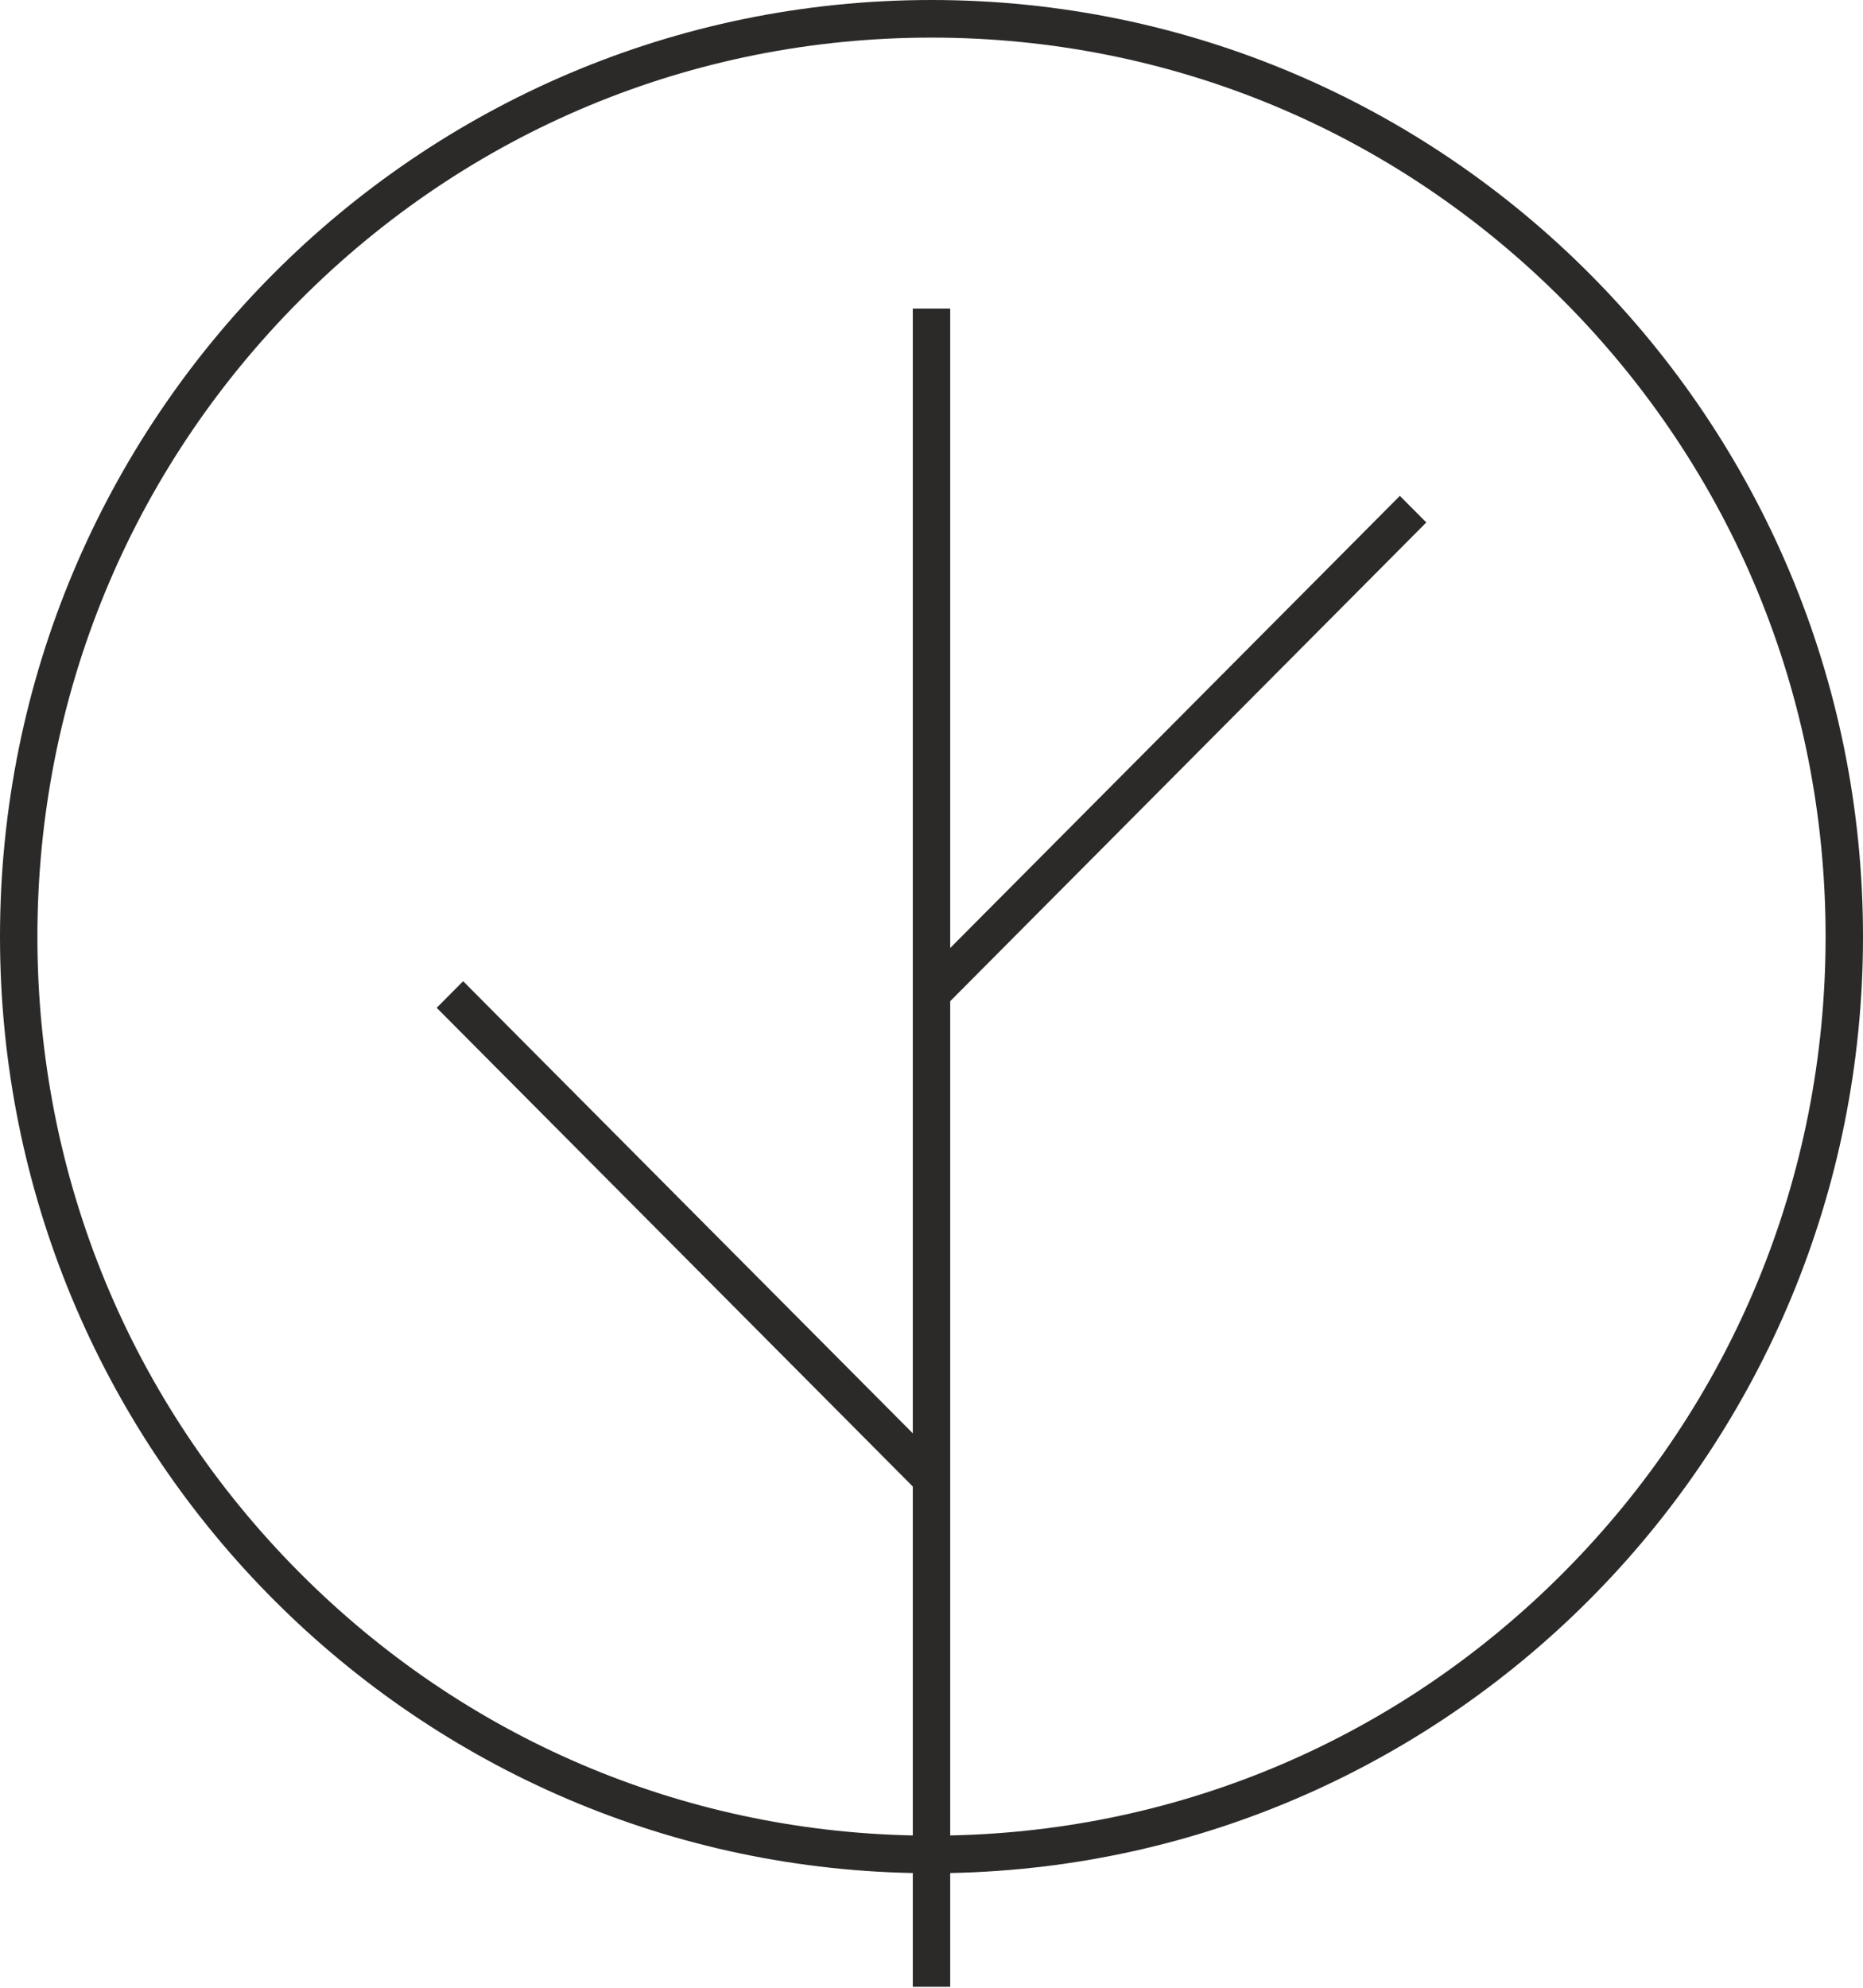 <?xml version="1.0" encoding="utf-8"?>

<svg width="180px" height="192px" viewBox="0 0 180 192" version="1.1" xmlns="http://www.w3.org/2000/svg" xmlns:xlink="http://www.w3.org/1999/xlink">
    <g id="About" stroke="none" stroke-width="1" fill="none" fill-rule="evenodd">
        <g id="/about-(1770px)" transform="translate(-1385, -1846)">
            <rect fill="" x="0" y="0" width="1770" height="5909"></rect>
            <g id="Services" transform="translate(30, 1760)" fill="#2C2A29">
                <g id="Group-4" transform="translate(1180, 0)">
                    <g id="Icons/-Sustainability" transform="translate(175, 86)">
                        <path d="M91.807,177.288 L91.807,96.707 L137.807,50.466 L135.252,47.897 L91.807,91.569 L91.807,29.808 L88.192,29.808 L88.192,138.448 L44.748,94.776 L42.193,97.345 L88.192,143.585 L88.192,177.288 C65.795,176.829 44.805,167.848 28.916,151.875 C12.599,135.474 3.614,113.667 3.614,90.471 C3.614,67.276 12.599,45.469 28.916,29.067 C45.232,12.665 66.925,3.633 90,3.633 C113.074,3.633 134.768,12.665 151.084,29.067 C167.401,45.469 176.386,67.276 176.386,90.471 C176.386,113.667 167.401,135.474 151.084,151.875 C135.195,167.848 114.205,176.829 91.807,177.288 M180,90.471 C180,40.506 139.706,0 90,0 C40.294,0 0,40.506 0,90.471 C0,139.829 39.322,179.951 88.192,180.919 L88.192,191.909 L91.807,191.909 L91.807,180.919 C140.678,179.951 180,139.83 180,90.471" id="Fill-1"></path>
                    </g>
                </g>
            </g>
        </g>
    </g>
</svg>